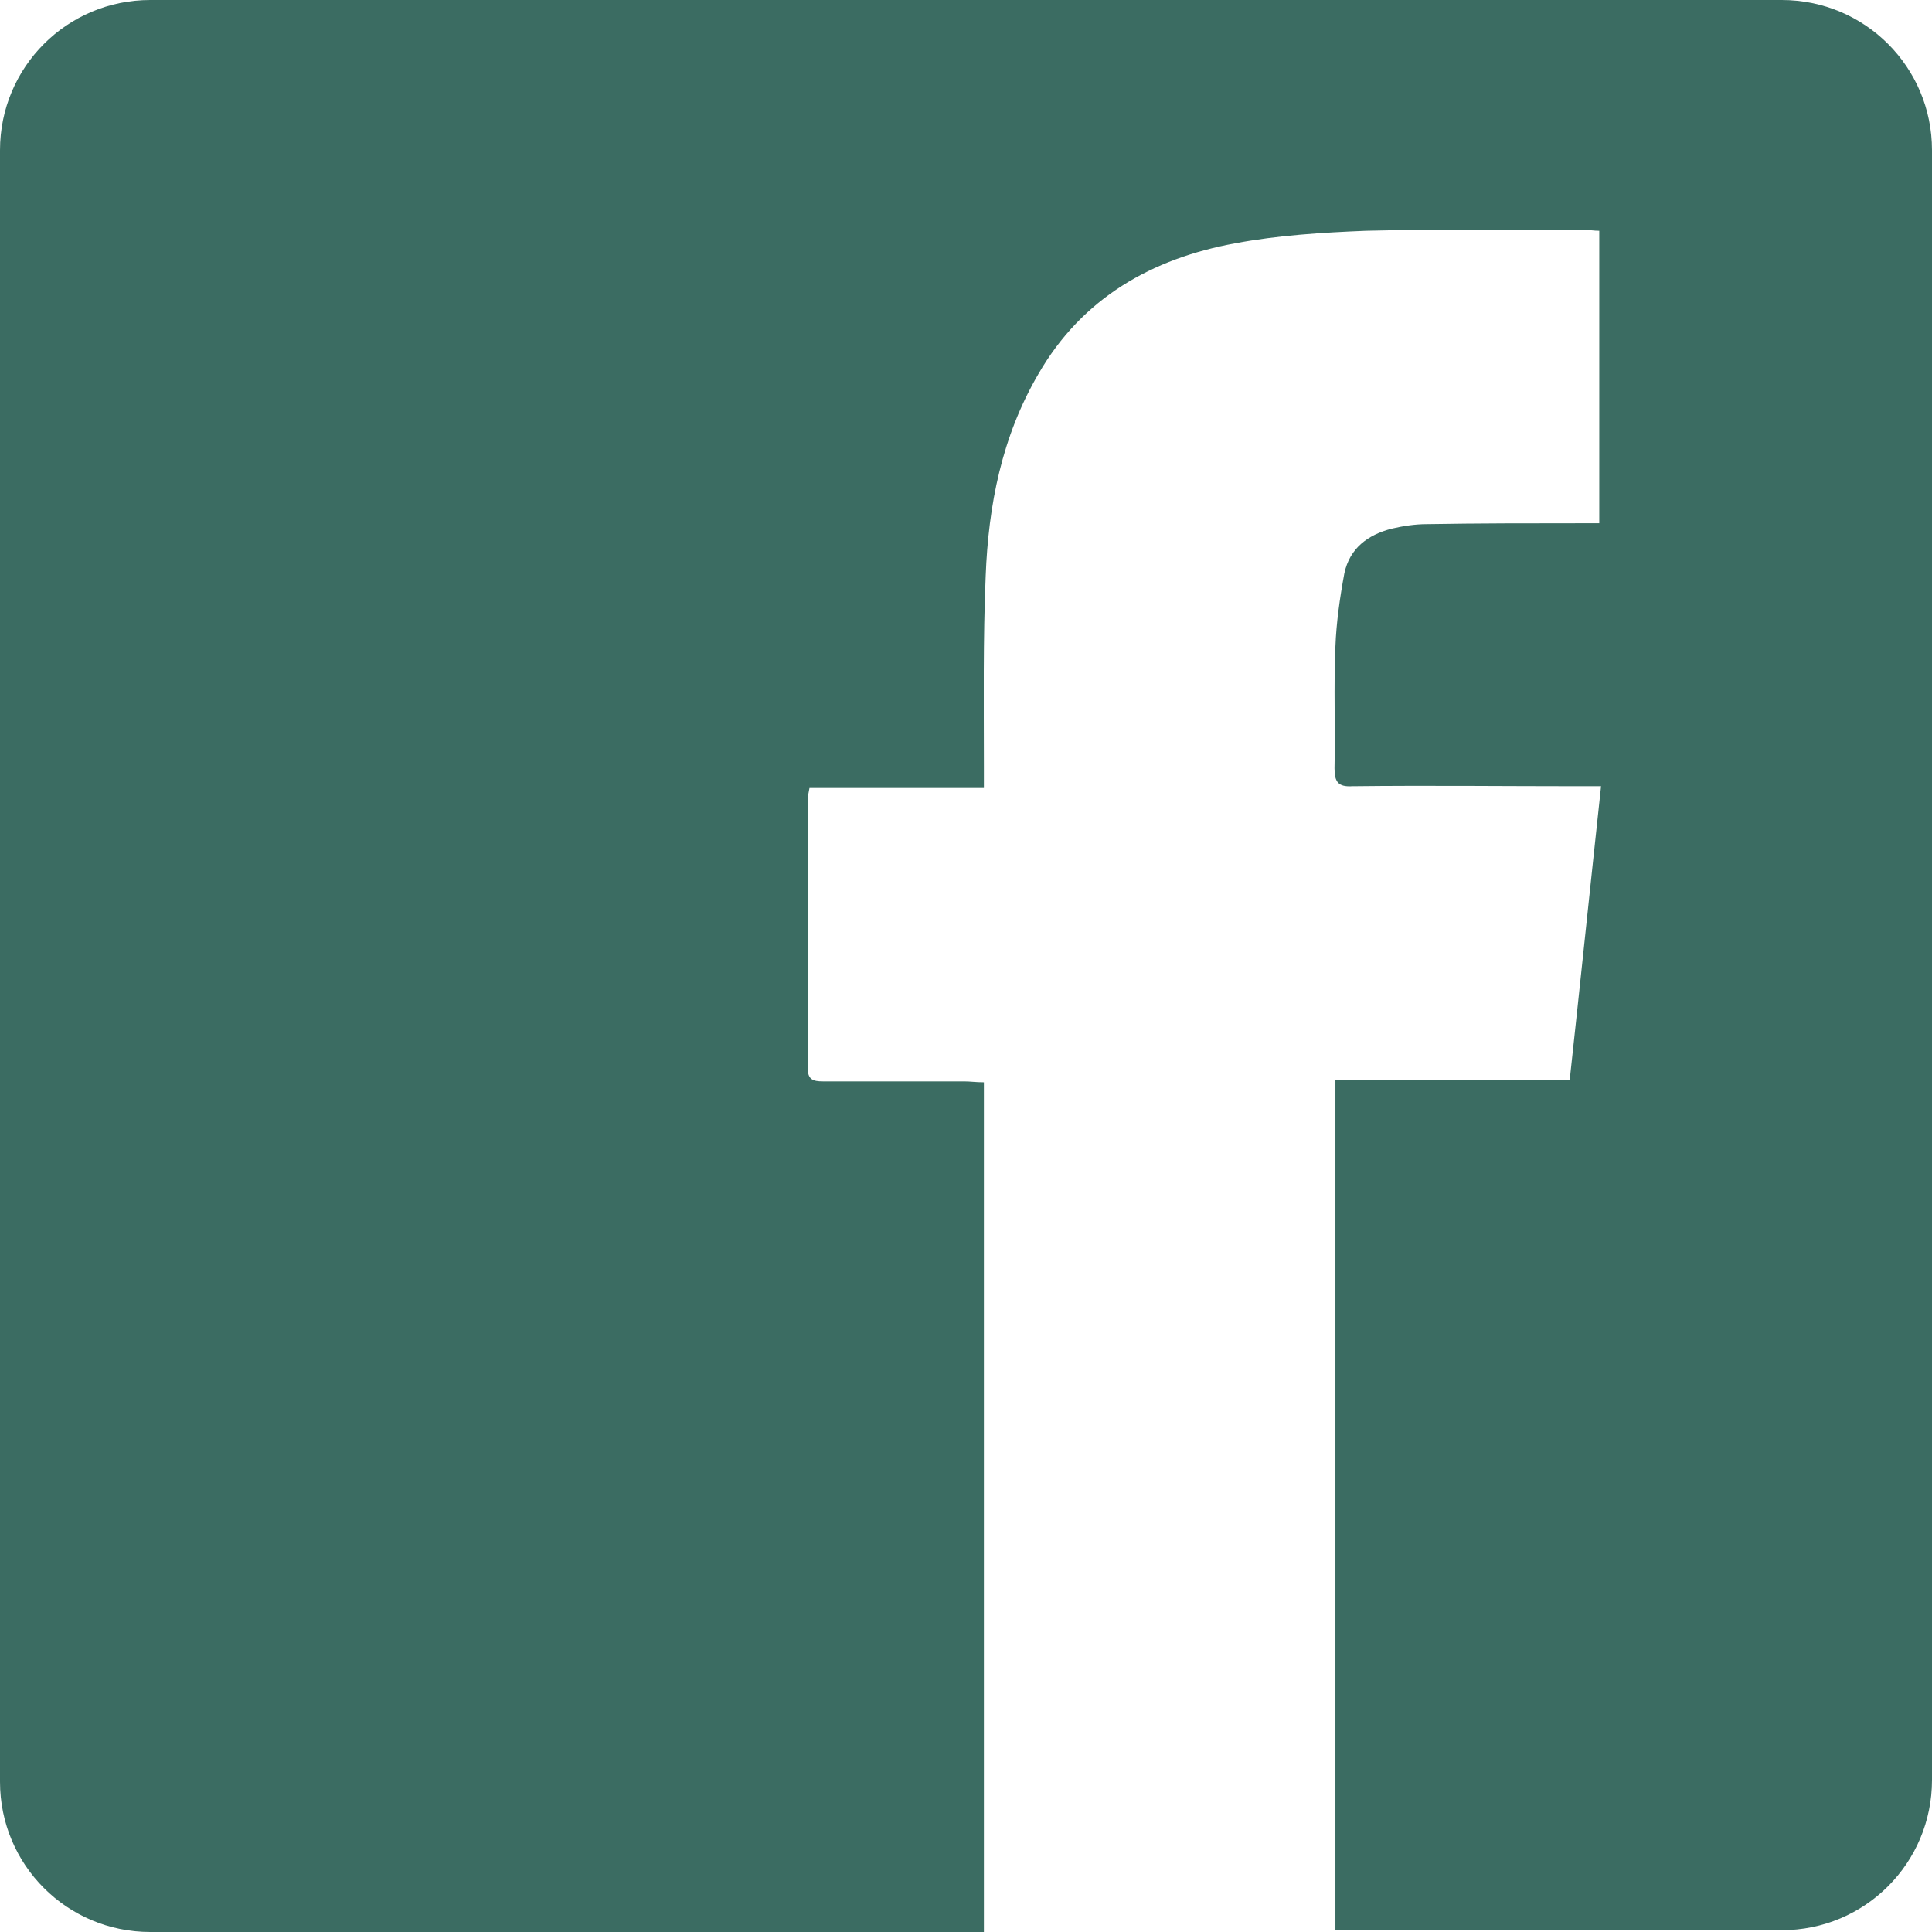<?xml version="1.0" encoding="utf-8"?>
<!-- Generator: Adobe Illustrator 21.1.0, SVG Export Plug-In . SVG Version: 6.00 Build 0)  -->
<svg version="1.1" id="Layer_1" xmlns="http://www.w3.org/2000/svg" xmlns:xlink="http://www.w3.org/1999/xlink" x="0px" y="0px"
	 width="216px" height="216px" viewBox="0 0 216 216" style="enable-background:new 0 0 216 216;" xml:space="preserve">
<style type="text/css">
	.st0{fill:#3B6C62;}
</style>
<path class="st0" d="M199.2,0H16.8C7.5,0,0,7.5,0,16.8v182.4c0,9.3,7.5,16.8,16.8,16.8H110c0-31.6,0-63.2,0-95
	c-0.9,0-1.5-0.1-2.2-0.1c-5.3,0-10.6,0-15.8,0c-1.1,0-1.7-0.2-1.7-1.5c0-10,0-20,0-30c0-0.4,0.1-0.7,0.2-1.3c6.4,0,12.8,0,19.5,0
	c0-0.9,0-1.7,0-2.4c0-7.1-0.1-14.2,0.2-21.3c0.3-7.9,1.8-15.6,5.9-22.6c4.9-8.5,12.7-12.9,22-14.6c4.8-0.9,9.7-1.2,14.6-1.4
	c8.2-0.2,16.3-0.1,24.5-0.1c0.5,0,1,0.1,1.6,0.1c0,10.9,0,21.7,0,32.7c-0.7,0-1.4,0-2.1,0c-5.7,0-11.4,0-17.2,0.1
	c-1.3,0-2.6,0.2-3.9,0.5c-2.7,0.7-4.7,2.2-5.3,5c-0.5,2.7-0.9,5.5-1,8.2c-0.2,4.5,0,9.1-0.1,13.6c0,1.5,0.4,2.1,2,2
	c8.5-0.1,17,0,25.5,0c0.7,0,1.3,0,2.3,0c-1.2,11.1-2.3,21.8-3.5,32.8c-8.7,0-17.3,0-26.2,0c0,31.8,0,63.4,0,95.1h49.9
	c9.3,0,16.8-7.5,16.8-16.8V16.8C216,7.5,208.5,0,199.2,0z"/>
</svg>
